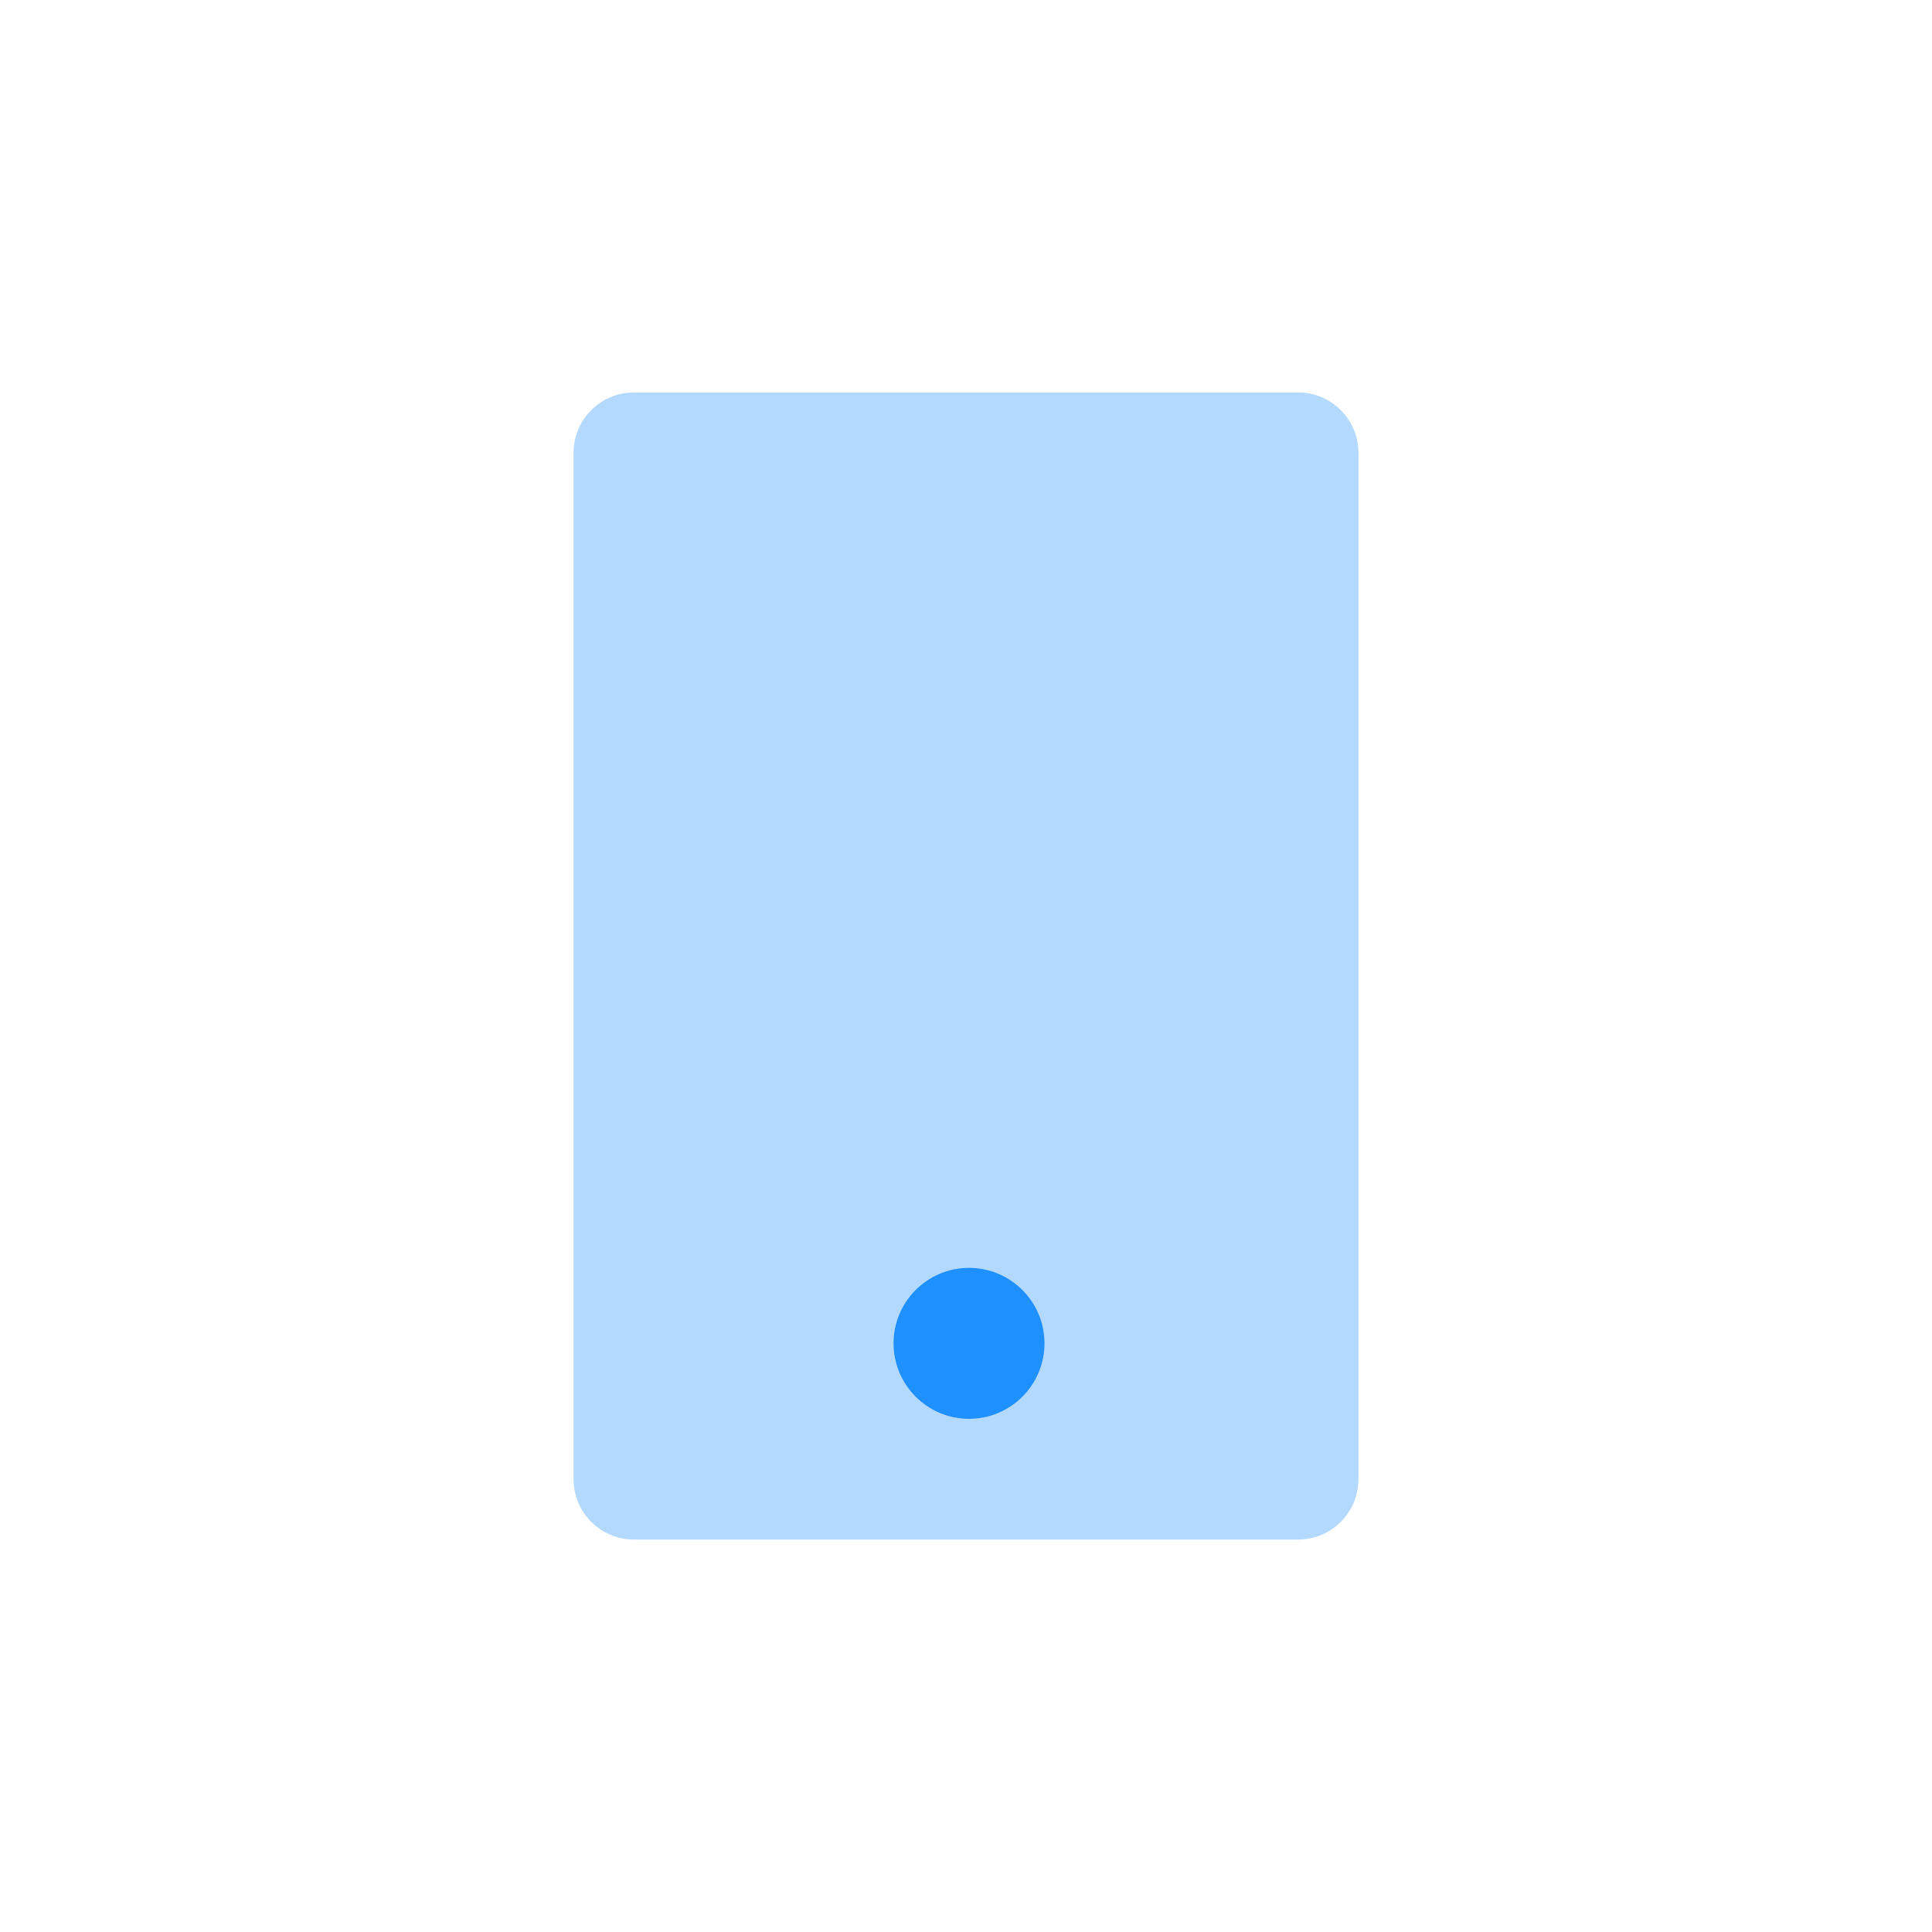 <svg height="32" viewBox="0 0 32 32" width="32" xmlns="http://www.w3.org/2000/svg"><g fill="none" fill-rule="evenodd" transform="translate(9.5 6.5)"><path d="m1 0h11c.552 0 1 .448 1 1v17c0 .552-.448 1-1 1h-11c-.552 0-1-.448-1-1v-17c0-.552.448-1 1-1z" fill="#b3d9ff"/><path d="m6.55 17c.69 0 1.25-.56 1.25-1.25s-.56-1.25-1.25-1.25-1.25.56-1.25 1.25.56 1.25 1.25 1.25z" fill="#1e90ff"/></g></svg>